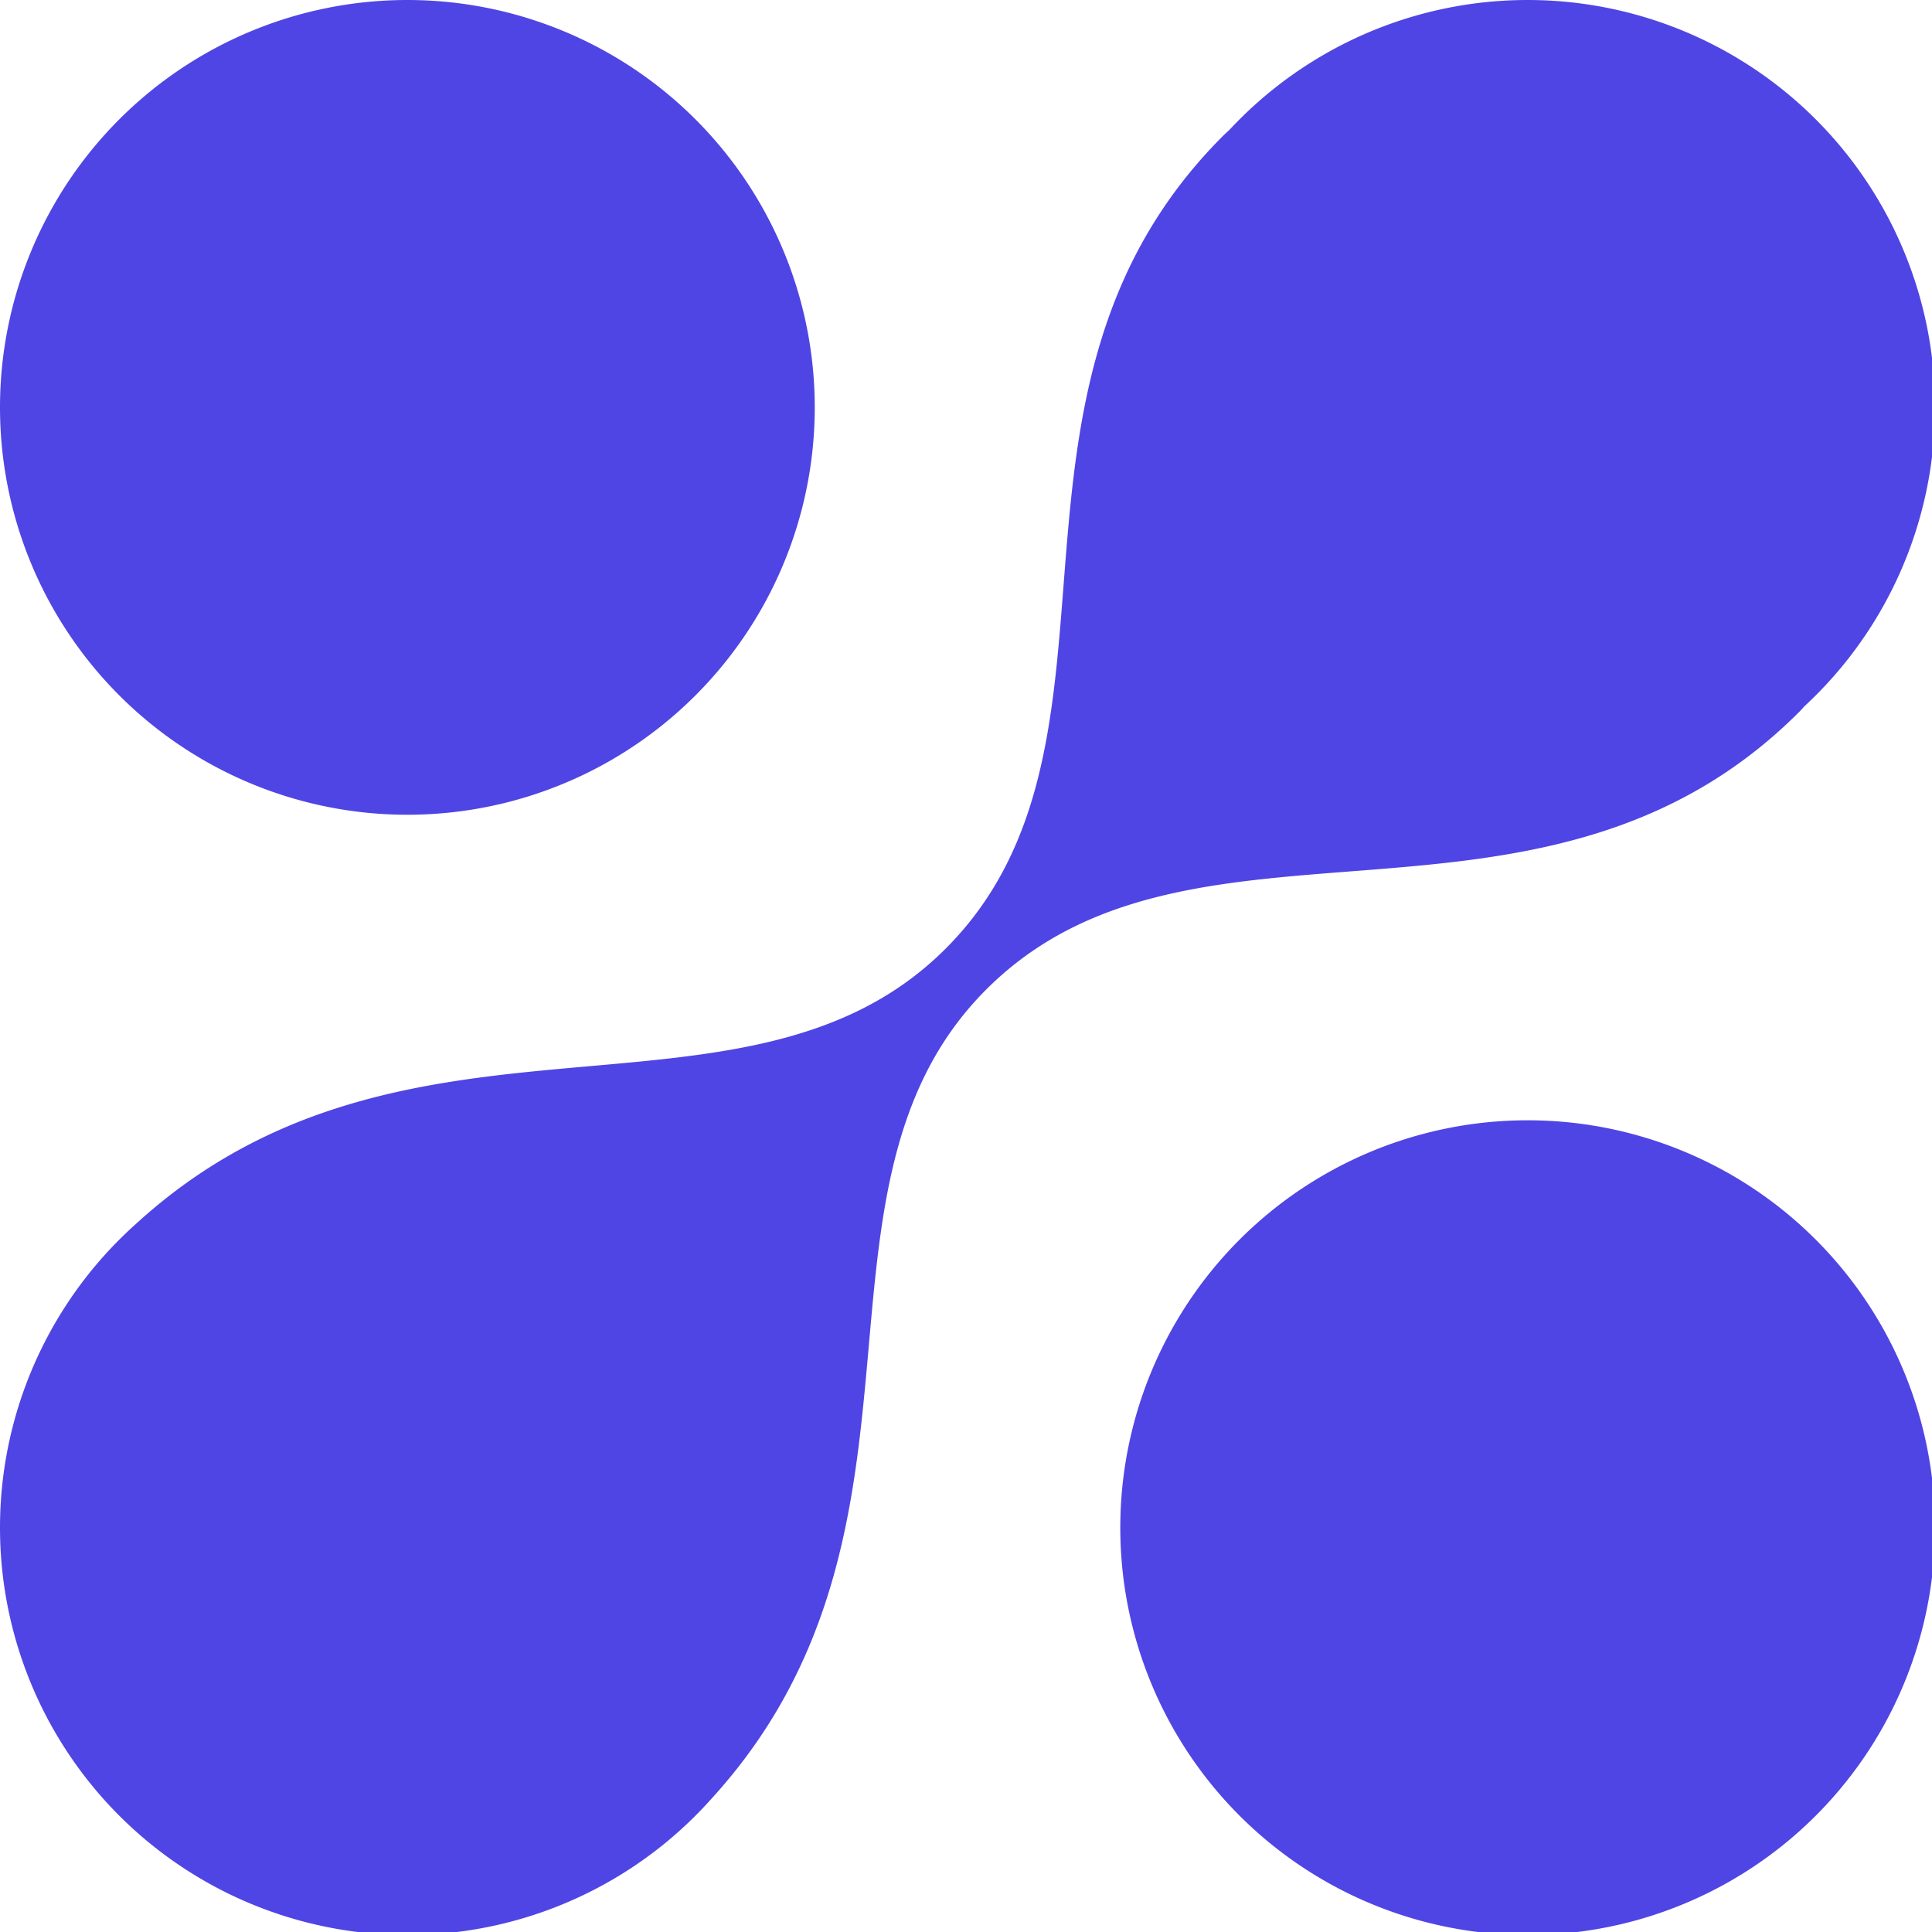 <svg xmlns="http://www.w3.org/2000/svg" version="1.1" xmlns:xlink="http://www.w3.org/1999/xlink" xmlns:svgjs="http://svgjs.com/svgjs" width="190" height="190"><svg xmlns:dc="http://purl.org/dc/elements/1.1/" xmlns:cc="http://creativecommons.org/ns#" xmlns:rdf="http://www.w3.org/1999/02/22-rdf-syntax-ns#" xmlns:svg="http://www.w3.org/2000/svg" xmlns="http://www.w3.org/2000/svg" xmlns:sodipodi="http://sodipodi.sourceforge.net/DTD/sodipodi-0.dtd" xmlns:inkscape="http://www.inkscape.org/namespaces/inkscape" width="190" height="190" viewBox="0 0 50.271 50.271" version="1.1" id="SvgjsSvg1007" inkscape:version="1.0.1 (c497b03c, 2020-09-10)" sodipodi:docname="logov2_colored.svg">
  <defs id="SvgjsDefs1006"></defs>
  <sodipodi:namedview id="SvgjsSodipodi:namedview1005" pagecolor="#ffffff" bordercolor="#666666" borderopacity="1.0" inkscape:pageopacity="0.0" inkscape:pageshadow="2" inkscape:zoom="1.8808248" inkscape:cx="125.70918" inkscape:cy="139.80558" inkscape:document-units="mm" inkscape:current-layer="layer1" inkscape:document-rotation="0" showgrid="false" units="px" inkscape:snap-bbox="true" inkscape:bbox-paths="true" inkscape:bbox-nodes="true" inkscape:object-paths="true" inkscape:snap-smooth-nodes="false" inkscape:snap-bbox-edge-midpoints="true" inkscape:snap-bbox-midpoints="true" showguides="true" inkscape:guide-bbox="true" fit-margin-top="0" fit-margin-left="0" fit-margin-right="0" fit-margin-bottom="0" inkscape:window-width="1680" inkscape:window-height="1022" inkscape:window-x="0" inkscape:window-y="0" inkscape:window-maximized="0">
    <sodipodi:guide position="10.583,25.135" orientation="0,1" id="SvgjsSodipodi:guide1004" inkscape:label="" inkscape:locked="false" inkscape:color="rgb(0,0,255)"></sodipodi:guide>
    <sodipodi:guide position="25.135,50.271" orientation="-1,0" id="SvgjsSodipodi:guide1003" inkscape:label="" inkscape:locked="false" inkscape:color="rgb(0,0,255)"></sodipodi:guide>
  </sodipodi:namedview>
  <g inkscape:label="Layer 1" inkscape:groupmode="layer" id="SvgjsG1001" transform="translate(-26.805,-21.358)">
    <path id="SvgjsPath1000" style="fill:#4f45e4;stroke-width:5;stroke-linecap:round;stroke-linejoin:round;stroke-opacity:0.546;fill-opacity:1" d="M 39.924 0 A 40 40 0 0 0 0 40 A 40 40 0 0 0 40 80 A 40 40 0 0 0 80 40 A 40 40 0 0 0 40 0 A 40 40 0 0 0 39.924 0 z M 149.924 0 A 40 40 0 0 0 120.686 12.785 C 120.487 12.97 120.285 13.145 120.09 13.34 C 94.998 38.432 112.972 72.76 92.998 93 C 73.473 112.785 39.98 95.808 13.332 120.188 A 40 40 0 0 0 12.838 120.637 A 40 40 0 0 0 12.834 120.641 C 12.794 120.678 12.753 120.716 12.713 120.754 A 40 40 0 0 0 11.568 121.865 C 11.547 121.887 11.525 121.906 11.504 121.928 C 11.485 121.947 11.468 121.967 11.449 121.986 A 40 40 0 0 0 0 150 A 40 40 0 0 0 40 190 A 40 40 0 0 0 68.062 178.504 A 40 40 0 0 0 68.072 178.494 C 68.076 178.49 68.08 178.486 68.084 178.482 A 40 40 0 0 0 69.883 176.59 C 94.158 149.955 77.232 116.506 96.998 97 C 117.238 77.026 151.567 95 176.658 69.908 C 176.845 69.721 177.013 69.526 177.191 69.336 A 40 40 0 0 0 190 40 A 40 40 0 0 0 150 0 A 40 40 0 0 0 149.924 0 z M 149.924 110 A 40 40 0 0 0 110 150 A 40 40 0 0 0 150 190 A 40 40 0 0 0 190 150 A 40 40 0 0 0 150 110 A 40 40 0 0 0 149.924 110 z " transform="matrix(0.265,0,0,0.265,26.805,21.358)"></path>
  </g>
</svg><style>@media (prefers-color-scheme: light) { :root { filter: none; } }
@media (prefers-color-scheme: dark) { :root { filter: contrast(0.385) brightness(4.5); } }
</style></svg>